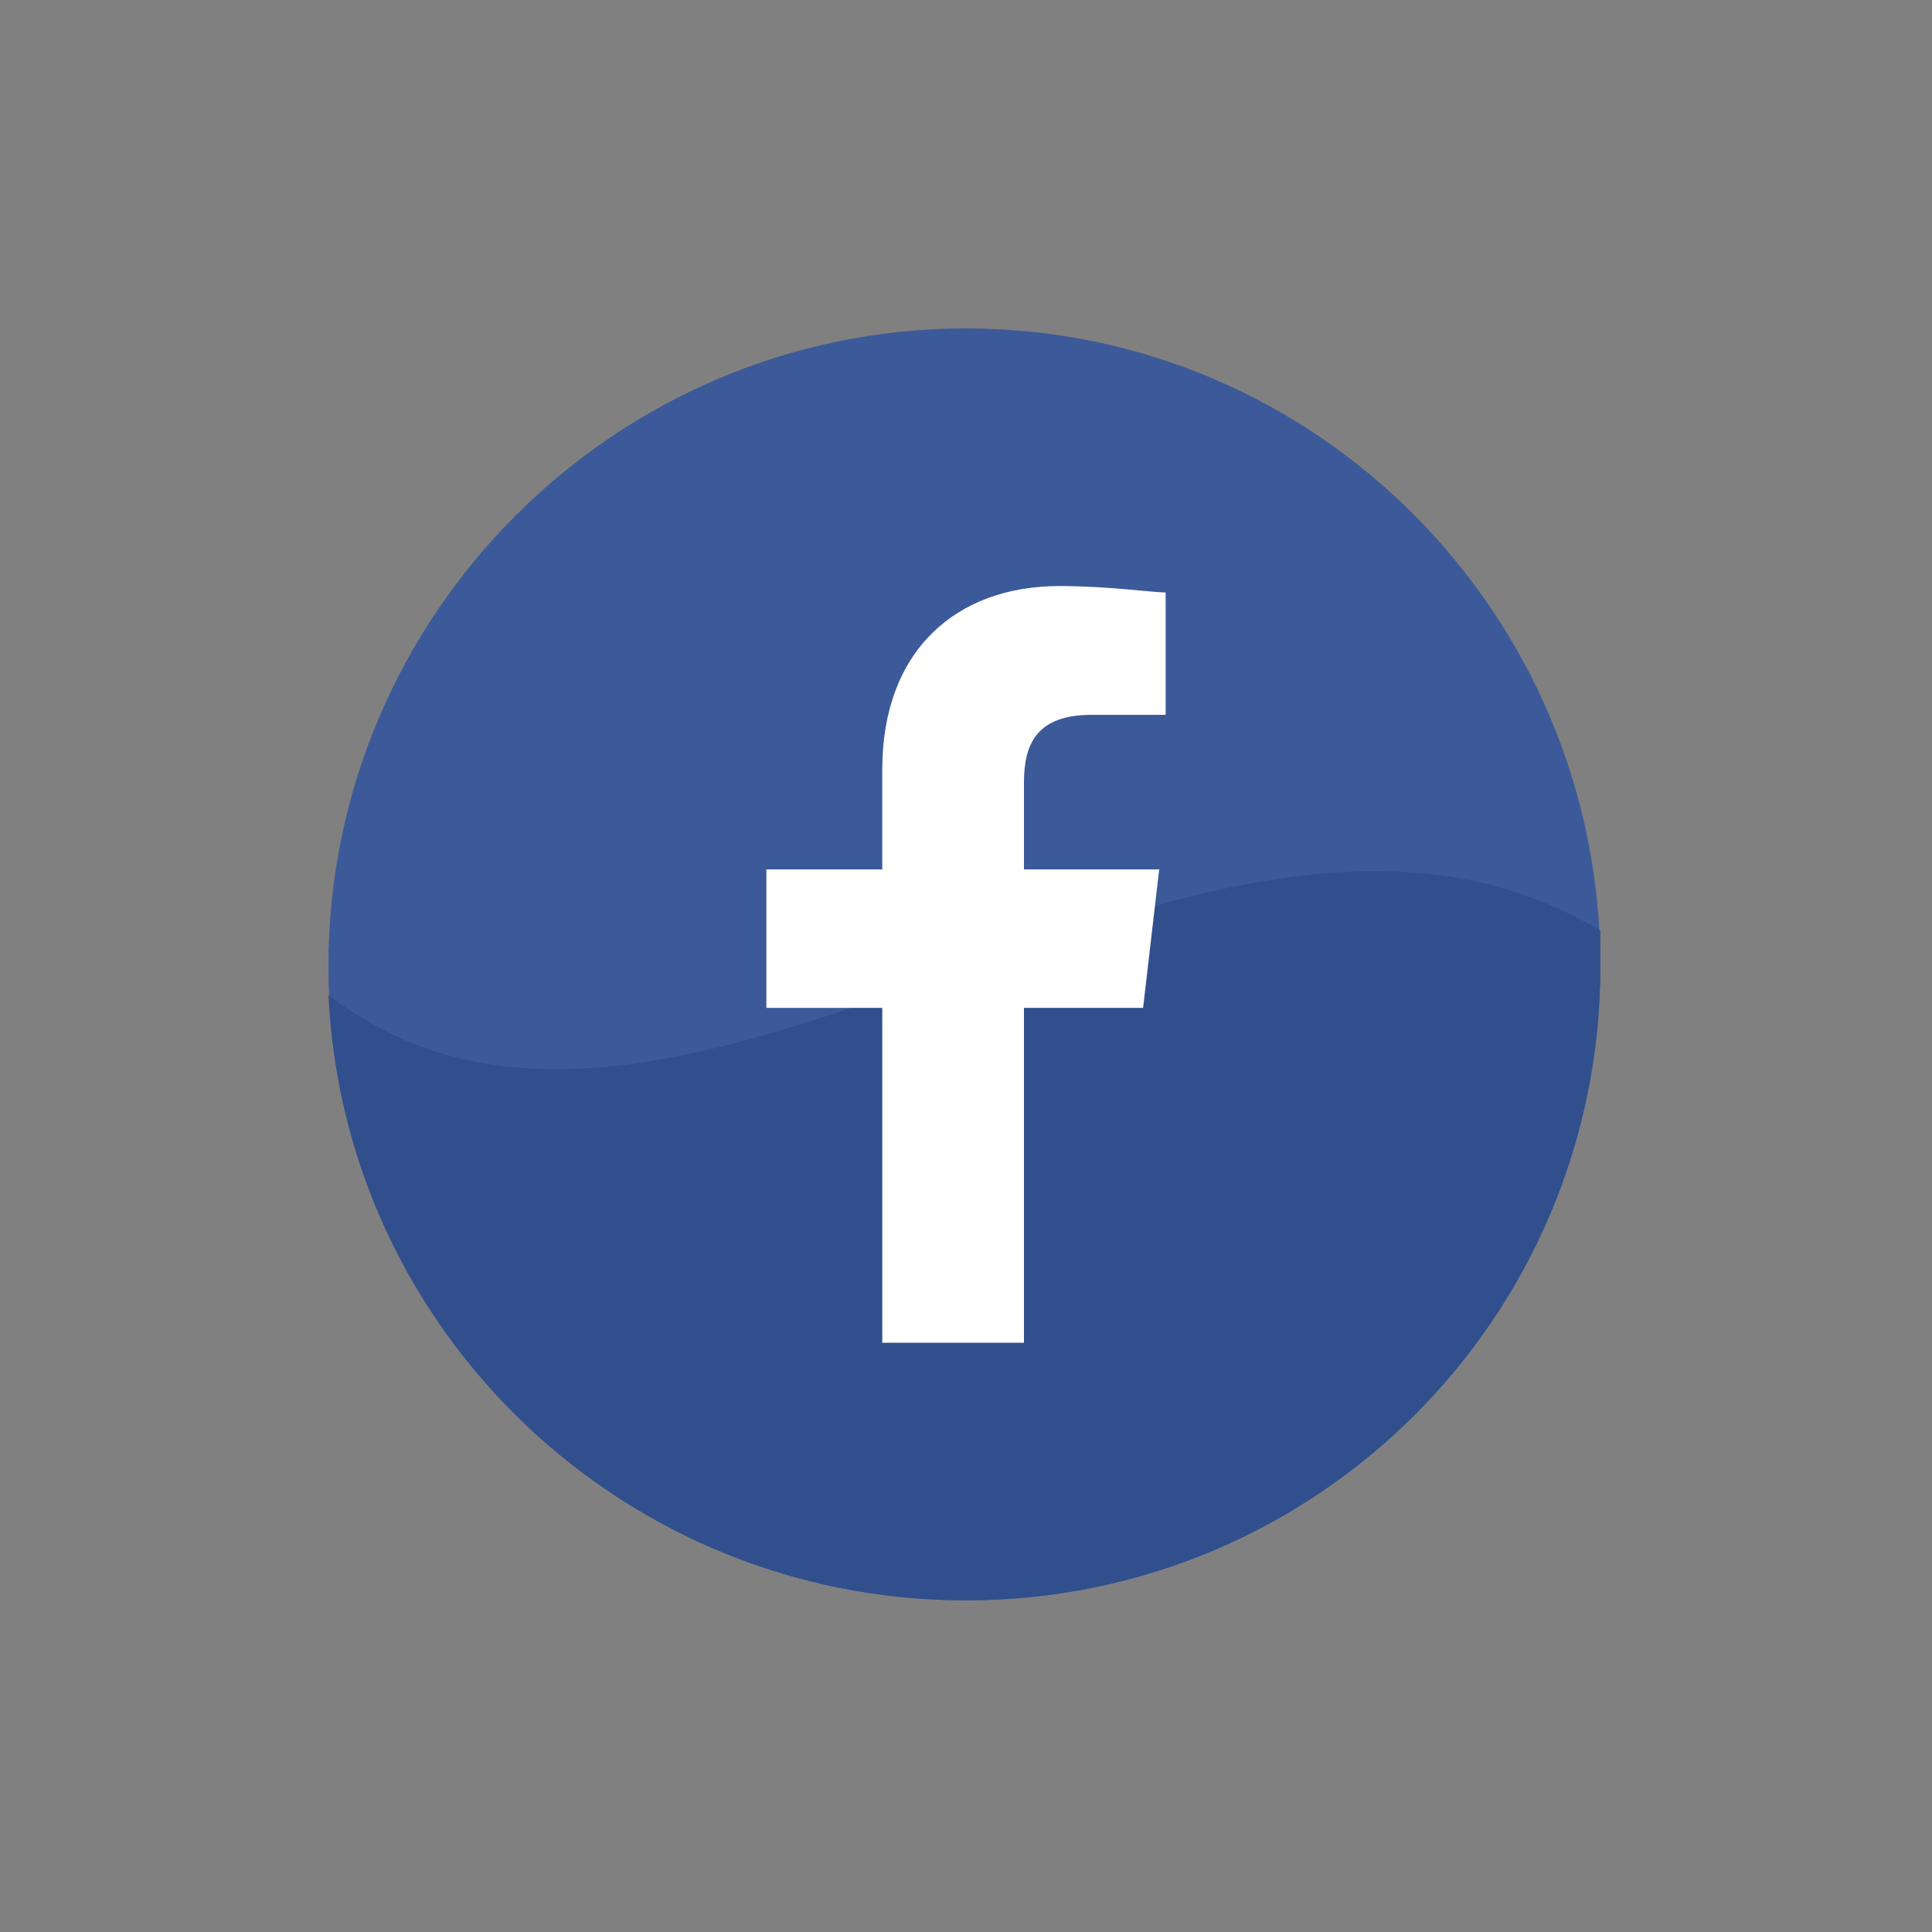 <svg version="1.2" xmlns="http://www.w3.org/2000/svg" viewBox="0 0 60 60" width="60" height="60">
	<rect x="0" y="0" width="60" height="60" fill="#808080" stroke="none"/>
	<title>facebook-5223 (1) (1)</title>
	<style>
		.s0 { fill: #3c5a99 } 
		.s1 { fill: #314f8d } 
		.s2 { fill: #ffffff } 
	</style>
	<g>
		<path fill-rule="evenodd" class="s0" d="m30 49.7c-10.9 0-19.8-8.8-19.8-19.7 0-10.9 8.9-19.8 19.8-19.8 10.9 0 19.7 8.9 19.7 19.8 0 10.9-8.8 19.7-19.7 19.7z"/>
		<path class="s1" d="m10.2 30.9c0.5 10.5 9.2 18.8 19.8 18.8 10.9 0 19.7-8.8 19.7-19.7q0-0.6 0-1.1c-12.4-7.4-28.6 10.4-39.5 2z"/>
		<path class="s2" d="m33.9 22.2h2.3v-3.8c-0.4 0-1.8-0.2-3.3-0.2-3.2 0-5.5 2-5.5 5.7v3.1h-3.6v4.3h3.6v10.4h4.4v-10.4h3.7l0.5-4.3h-4.2v-2.7c0-1.2 0.4-2.1 2.1-2.1z"/>
	</g>
</svg>
